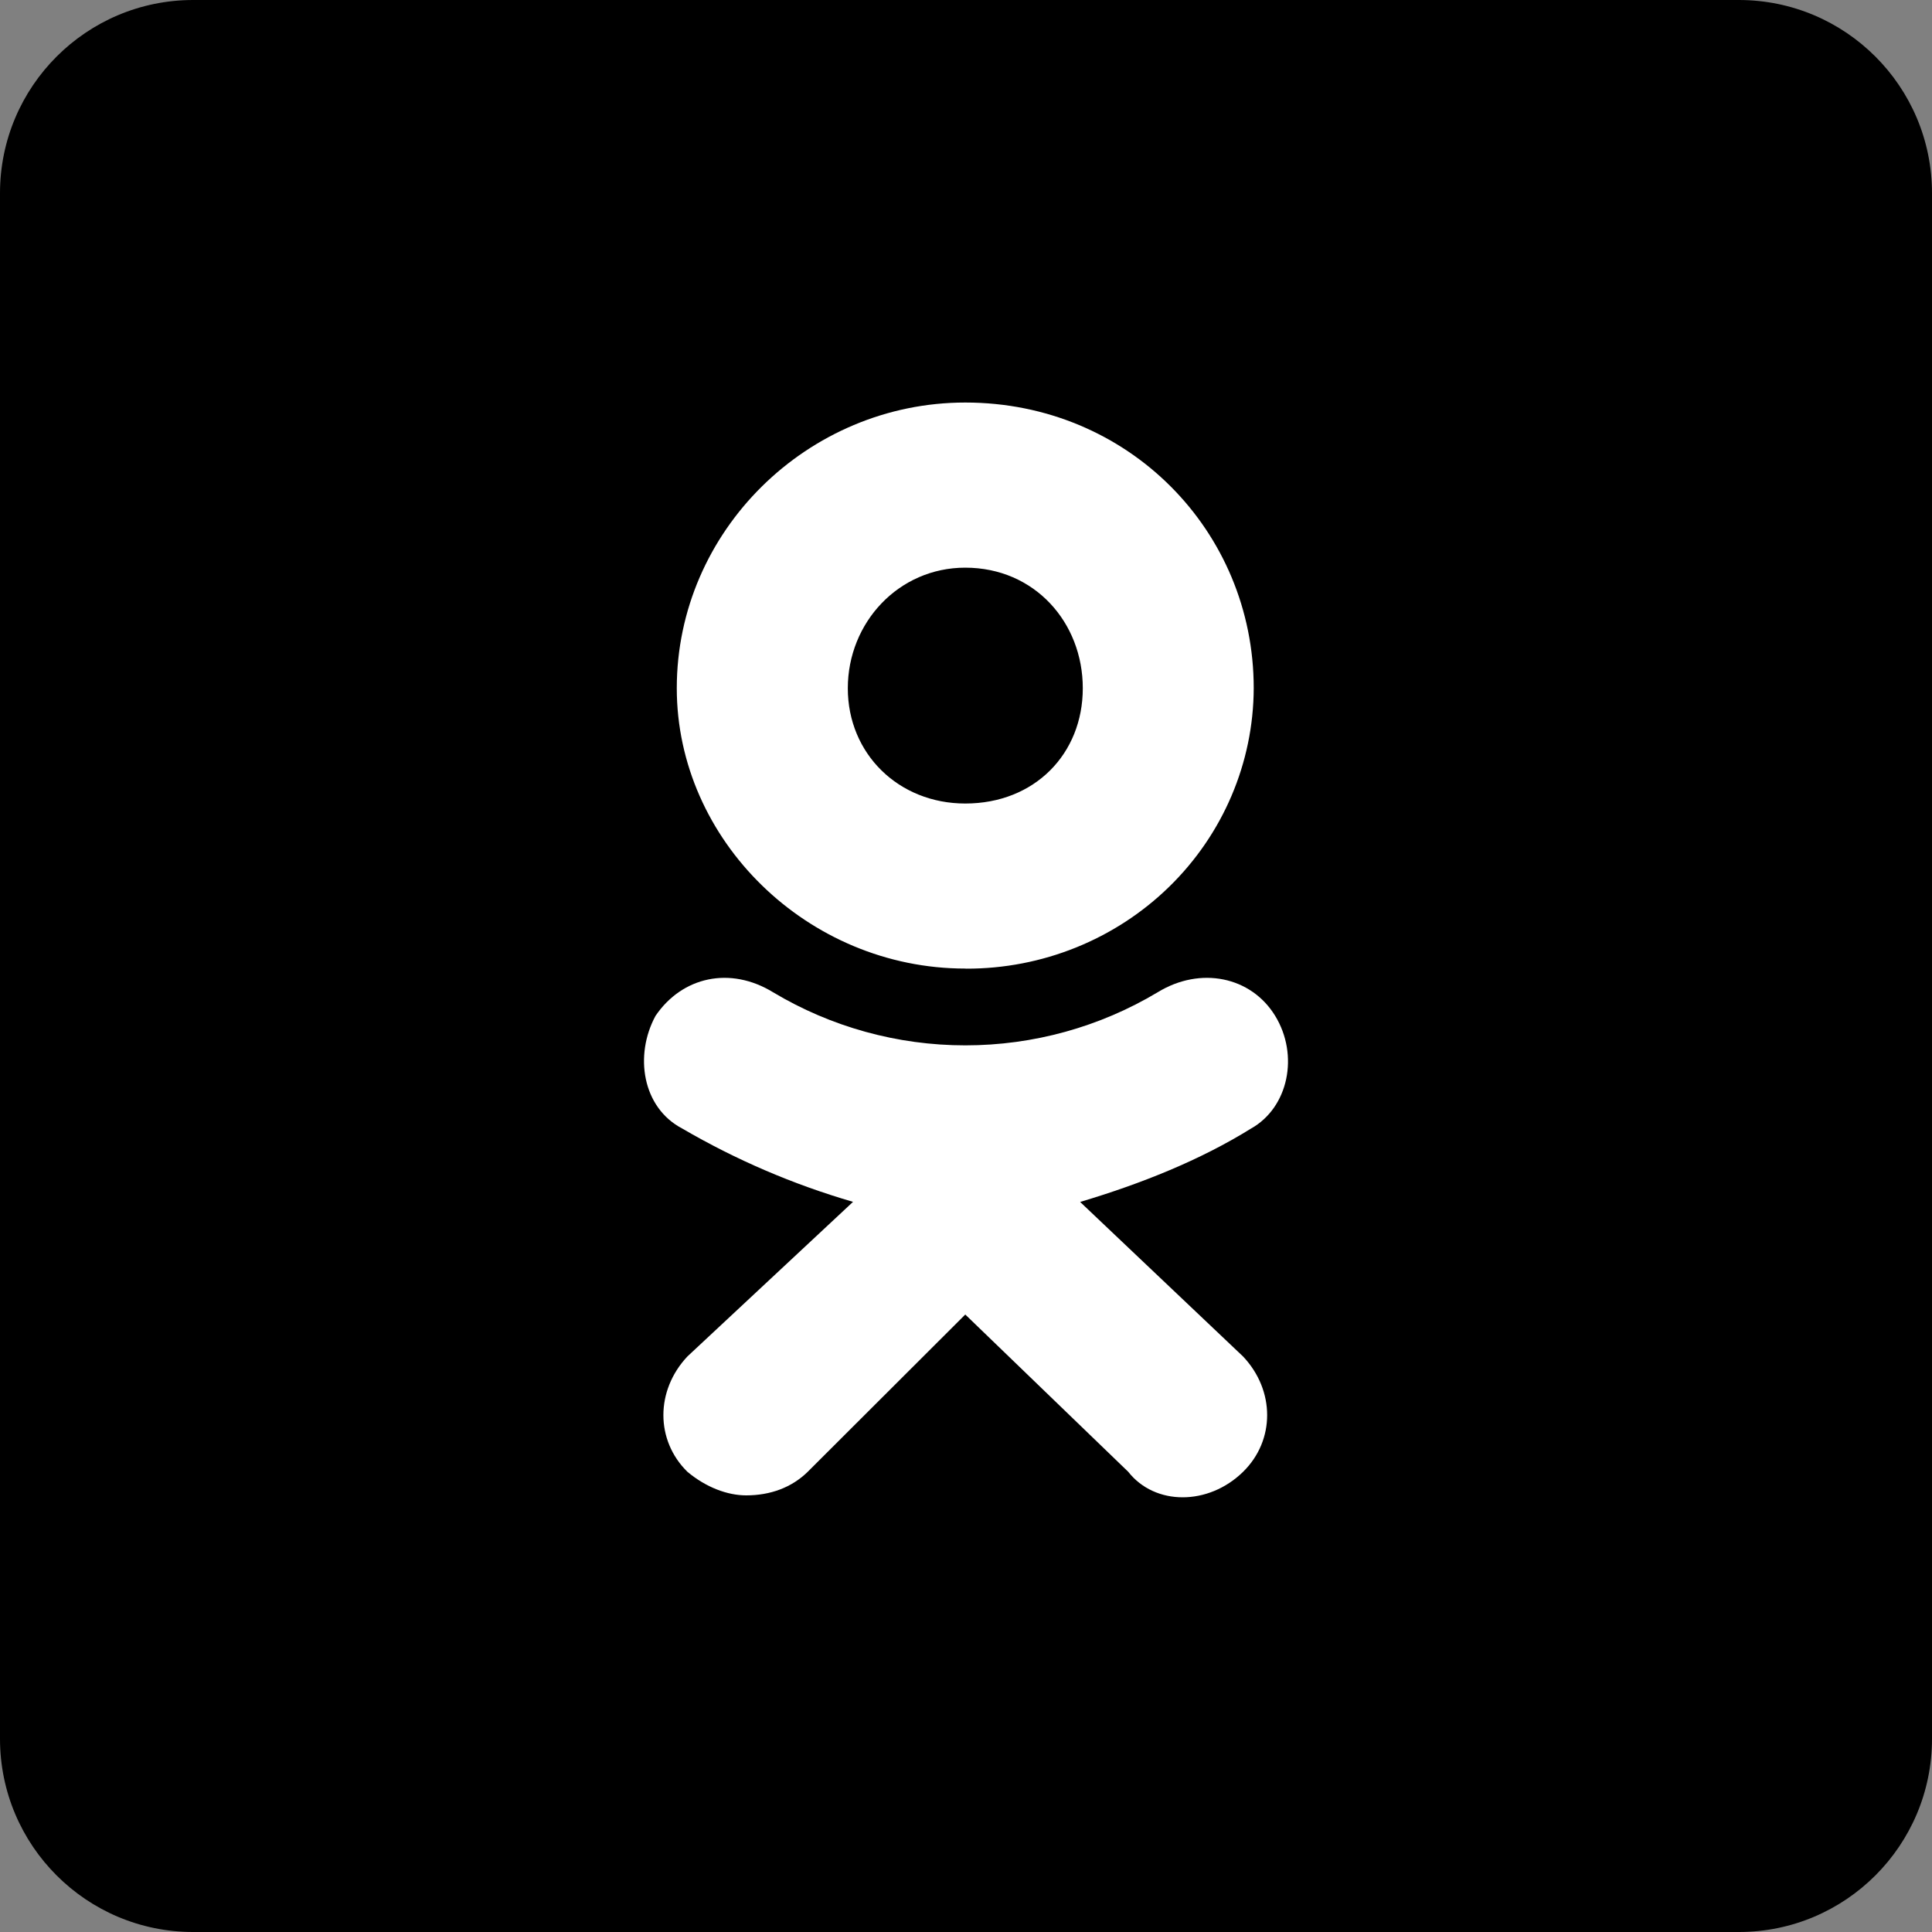 <svg width="40" height="40" viewBox="0 0 40 40" fill="none" xmlns="http://www.w3.org/2000/svg">
<rect x="0" y="0" width="40" height="40" fill="#808080" stroke="none"/>
<path d="M0 4C0 1.791 1.791 0 4 0H36C38.209 0 40 1.791 40 4V36C40 38.209 38.209 40 36 40H4C1.791 40 0 38.209 0 36V4Z" fill="black"/>
<path d="M19.984 20.053C16.723 20.053 14.012 17.395 14.012 14.248C14.012 10.993 16.723 8.334 19.985 8.334C23.359 8.334 25.957 10.992 25.957 14.248C25.952 15.793 25.321 17.273 24.205 18.361C23.088 19.45 21.577 20.059 20.004 20.055L19.984 20.053ZM19.984 11.753C18.603 11.753 17.553 12.892 17.553 14.25C17.553 15.605 18.603 16.636 19.985 16.636C21.423 16.636 22.418 15.605 22.418 14.25C22.419 12.891 21.423 11.753 19.984 11.753ZM22.362 24.884L25.737 28.085C26.401 28.789 26.401 29.821 25.737 30.472C25.019 31.176 23.912 31.176 23.359 30.472L19.985 27.216L16.723 30.472C16.391 30.798 15.948 30.96 15.449 30.96C15.063 30.96 14.62 30.796 14.232 30.472C13.569 29.821 13.569 28.789 14.232 28.084L17.661 24.883C16.423 24.523 15.235 24.013 14.125 23.365C13.295 22.931 13.13 21.846 13.572 21.032C14.125 20.218 15.12 20.001 16.006 20.544C17.205 21.262 18.582 21.643 19.987 21.643C21.392 21.643 22.769 21.262 23.968 20.544C24.854 20.001 25.903 20.218 26.401 21.032C26.899 21.846 26.677 22.93 25.902 23.365C24.852 24.017 23.636 24.505 22.363 24.885L22.362 24.884Z" fill="white"/>
</svg>
